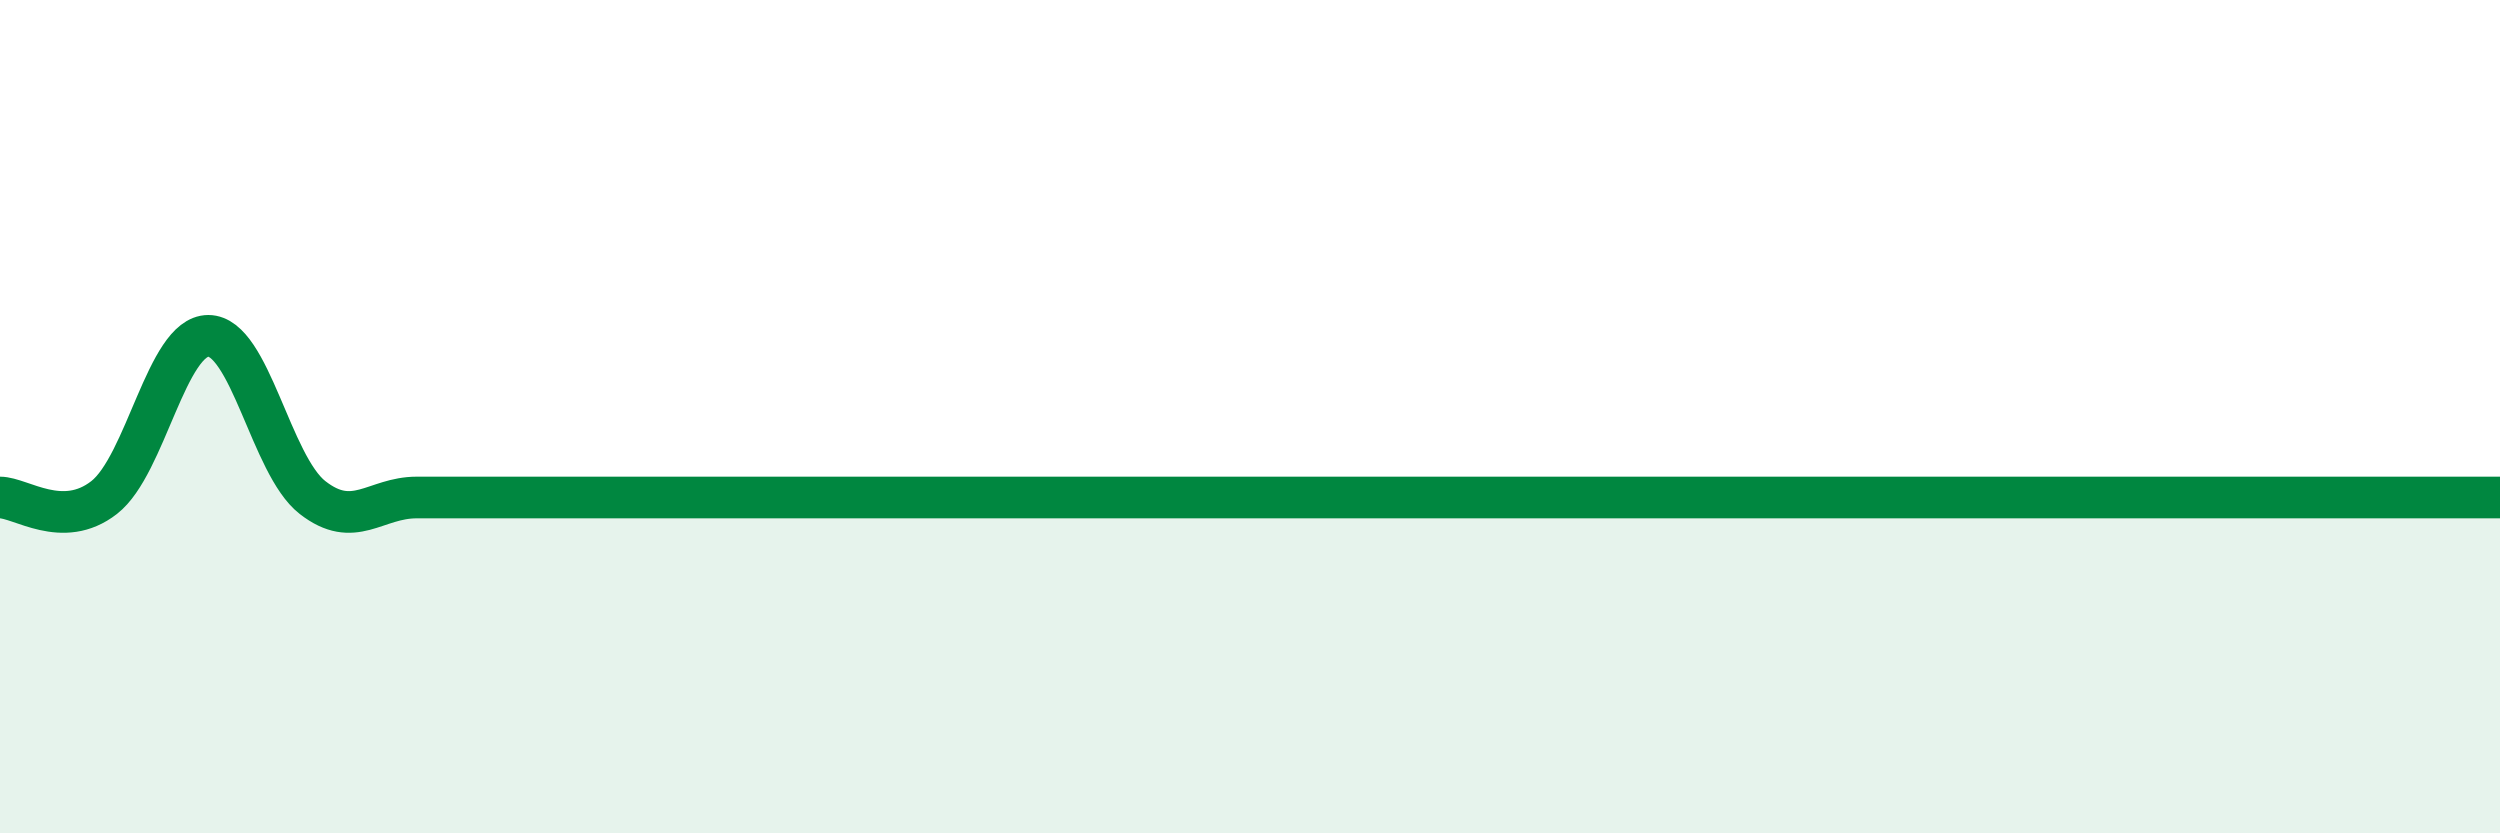 
    <svg width="60" height="20" viewBox="0 0 60 20" xmlns="http://www.w3.org/2000/svg">
      <path
        d="M 0,11.94 C 0.5,11.94 1.5,12.72 2.5,11.94 C 3.5,11.16 4,8.06 5,8.06 C 6,8.06 6.5,11.16 7.5,11.94 C 8.5,12.72 9,11.94 10,11.94 C 11,11.94 11.5,11.94 12.5,11.94 C 13.5,11.94 14,11.94 15,11.94 C 16,11.94 16.5,11.94 17.5,11.94 C 18.5,11.94 19,11.94 20,11.94 C 21,11.94 21.5,11.94 22.5,11.94 C 23.5,11.94 24,11.94 25,11.94 C 26,11.94 26.5,11.94 27.5,11.94 C 28.5,11.94 29,11.94 30,11.94 C 31,11.94 31.5,11.94 32.5,11.94 C 33.5,11.94 34,11.94 35,11.94 C 36,11.94 36.5,11.94 37.5,11.94 C 38.5,11.94 39,11.94 40,11.94 C 41,11.94 41.5,11.94 42.5,11.94 C 43.5,11.94 44,11.94 45,11.94 C 46,11.94 46.5,11.94 47.5,11.94 C 48.5,11.94 49,11.94 50,11.94 C 51,11.94 51.5,11.94 52.5,11.94 C 53.5,11.94 53.5,11.94 55,11.94 C 56.5,11.94 59,11.94 60,11.94L60 20L0 20Z"
        fill="#008740"
        opacity="0.1"
        stroke-linecap="round"
        stroke-linejoin="round"
      />
      <path
        d="M 0,11.94 C 0.5,11.94 1.5,12.72 2.5,11.94 C 3.5,11.16 4,8.06 5,8.06 C 6,8.06 6.5,11.16 7.5,11.94 C 8.5,12.72 9,11.94 10,11.94 C 11,11.94 11.5,11.94 12.5,11.94 C 13.5,11.94 14,11.94 15,11.94 C 16,11.94 16.5,11.94 17.5,11.94 C 18.5,11.94 19,11.94 20,11.94 C 21,11.94 21.5,11.94 22.5,11.94 C 23.5,11.94 24,11.94 25,11.94 C 26,11.94 26.5,11.94 27.5,11.94 C 28.5,11.94 29,11.94 30,11.94 C 31,11.94 31.5,11.94 32.5,11.94 C 33.5,11.94 34,11.94 35,11.94 C 36,11.94 36.5,11.94 37.5,11.94 C 38.5,11.94 39,11.94 40,11.94 C 41,11.94 41.5,11.94 42.5,11.94 C 43.5,11.94 44,11.94 45,11.94 C 46,11.94 46.5,11.94 47.5,11.94 C 48.5,11.94 49,11.94 50,11.94 C 51,11.94 51.5,11.94 52.5,11.94 C 53.5,11.94 53.5,11.94 55,11.94 C 56.5,11.94 59,11.94 60,11.94"
        stroke="#008740"
        stroke-width="1"
        fill="none"
        stroke-linecap="round"
        stroke-linejoin="round"
      />
    </svg>
  